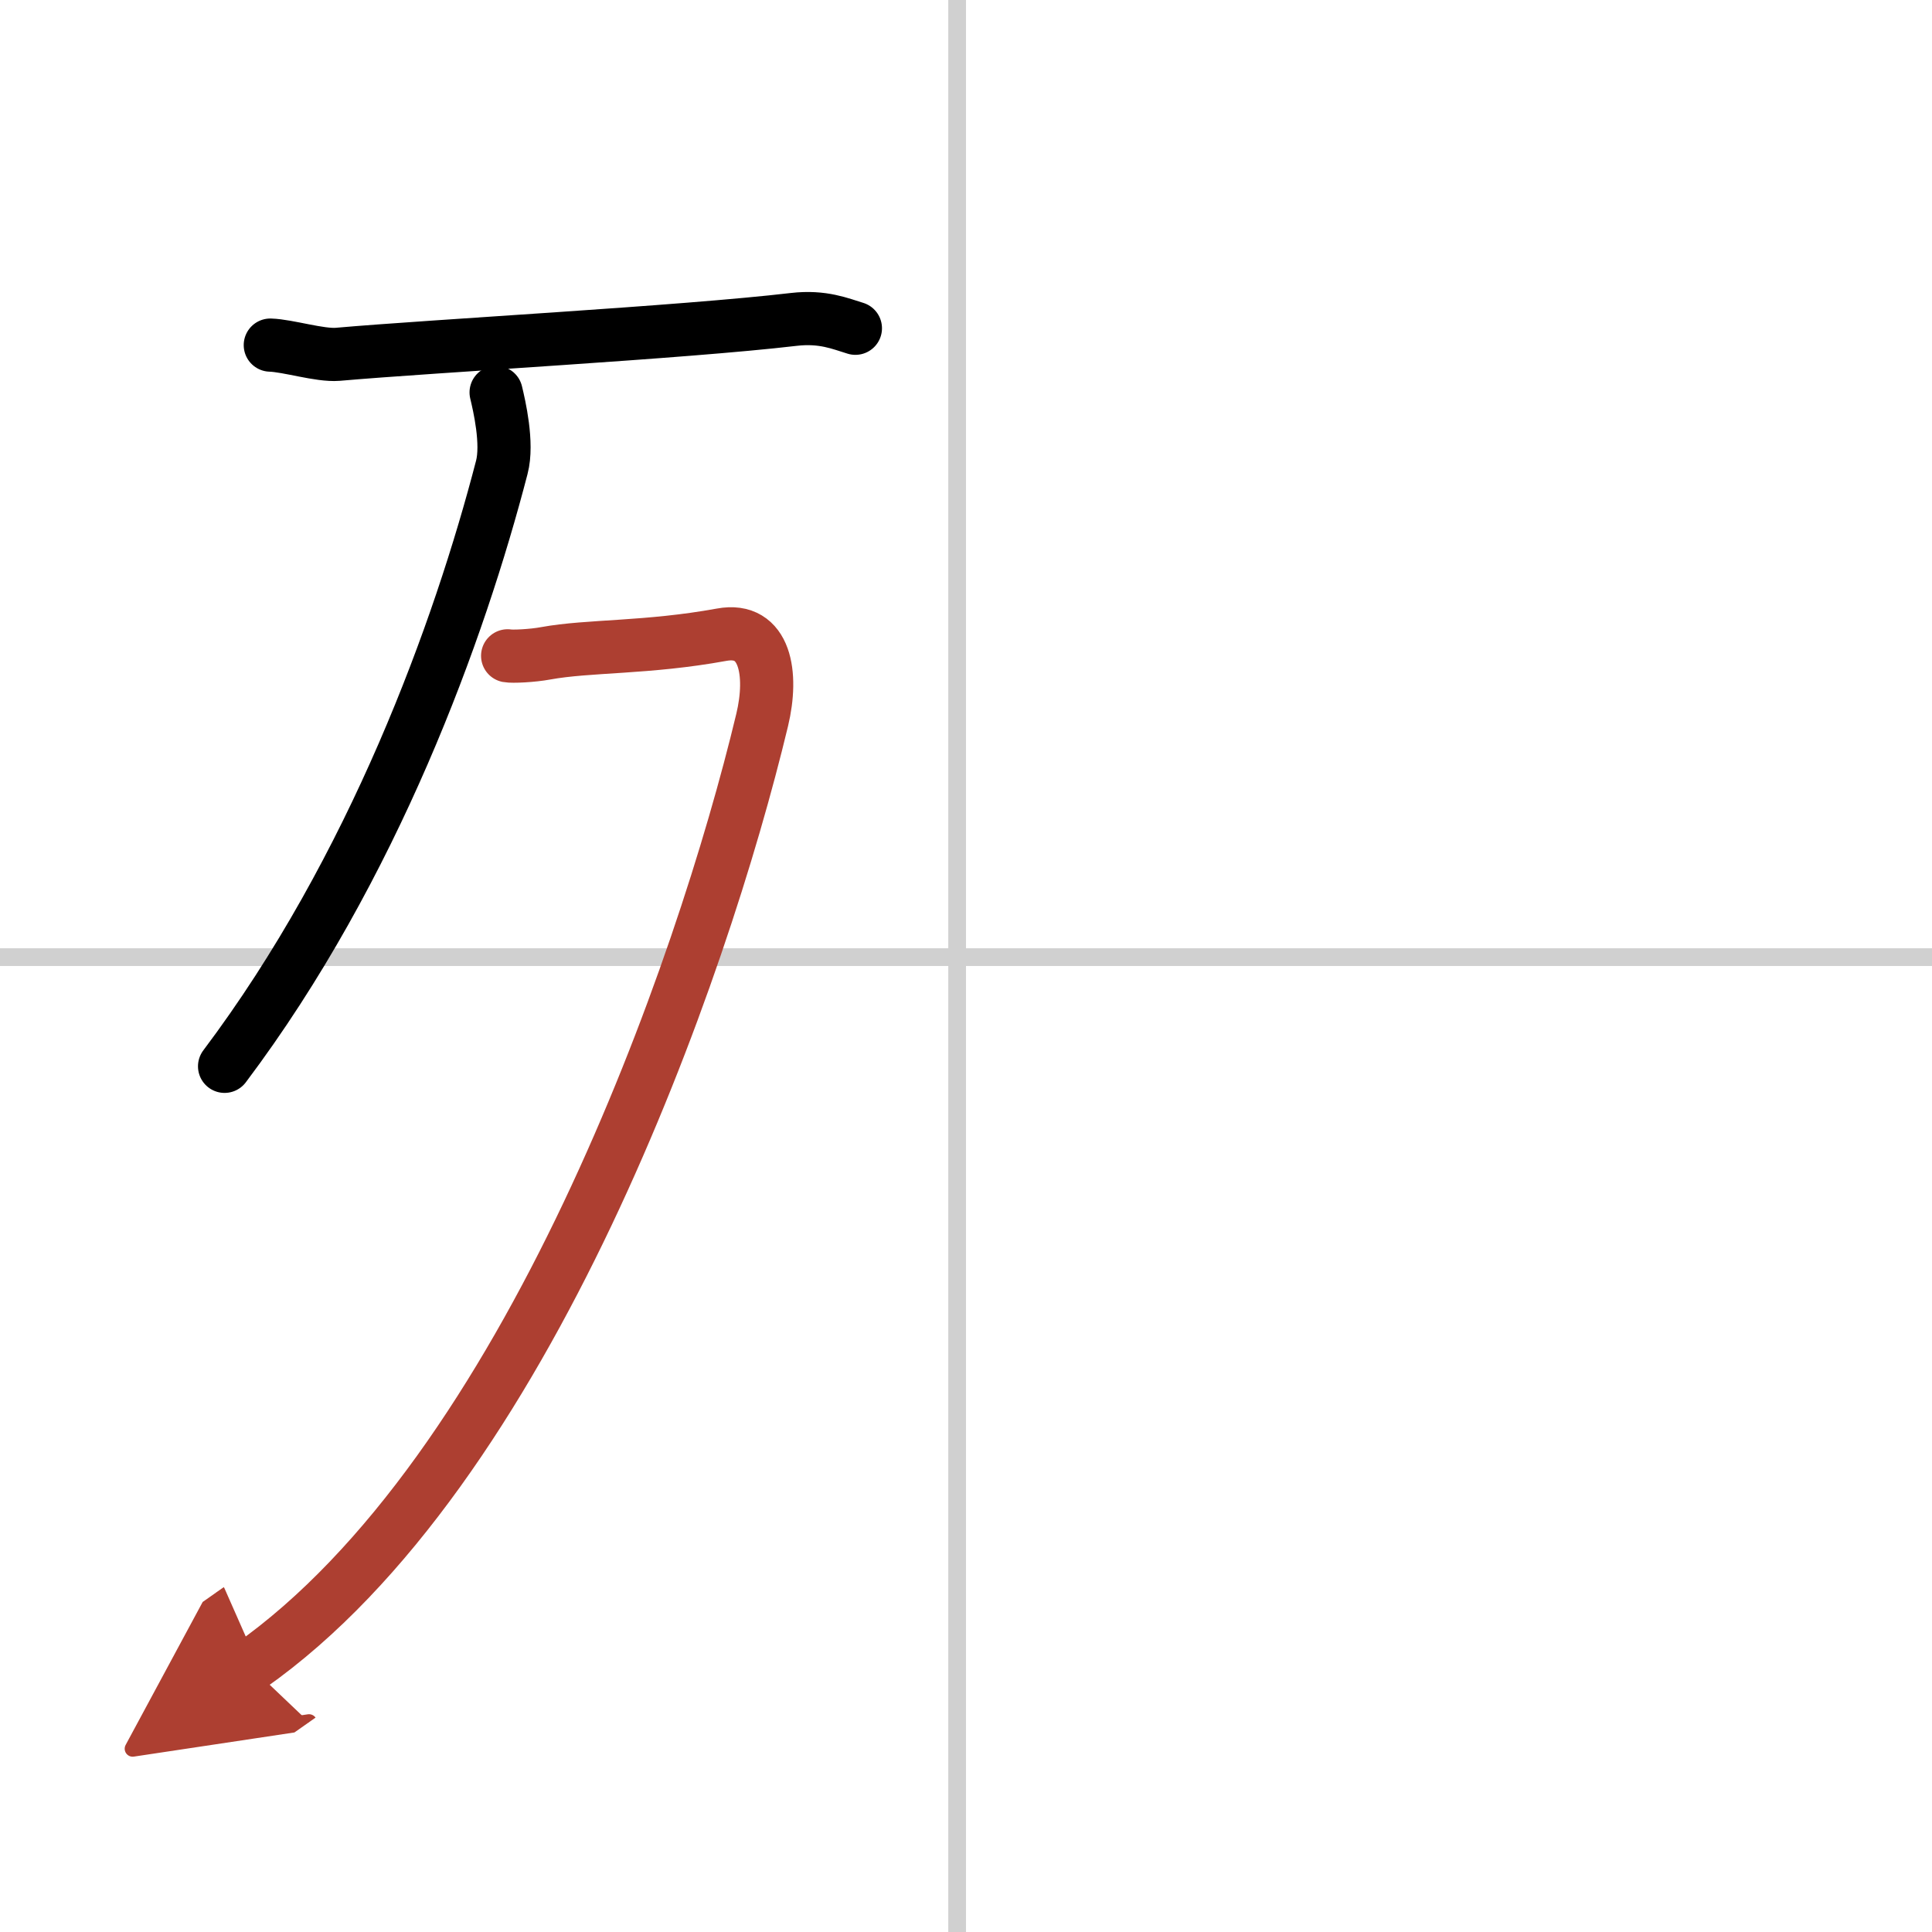 <svg width="400" height="400" viewBox="0 0 109 109" xmlns="http://www.w3.org/2000/svg"><defs><marker id="a" markerWidth="4" orient="auto" refX="1" refY="5" viewBox="0 0 10 10"><polyline points="0 0 10 5 0 10 1 5" fill="#ad3f31" stroke="#ad3f31"/></marker></defs><g fill="none" stroke="#000" stroke-linecap="round" stroke-linejoin="round" stroke-width="3"><rect width="100%" height="100%" fill="#fff" stroke="#fff"/><line x1="54" x2="54" y2="109" stroke="#d0d0d0" stroke-width="1"/><line x2="109" y1="54" y2="54" stroke="#d0d0d0" stroke-width="1"/><path d="m15.25 19.47c1 0.03 2.79 0.6 3.8 0.52 5.45-0.48 19.45-1.23 25.74-1.97 1.64-0.19 2.64 0.25 3.47 0.5"/><path d="m27.99 22.14c0.17 0.71 0.68 2.87 0.32 4.23-2.38 9.17-7.22 22.6-15.64 33.79"/><path d="M28.64,37c0.26,0.05,1.39,0,2.14-0.14c2.47-0.45,5.7-0.28,9.93-1.05c2.49-0.46,2.91,2.23,2.29,4.81C39.61,54.76,29.75,83,14.11,94" marker-end="url(#a)" stroke="#ad3f31"/></g></svg>

